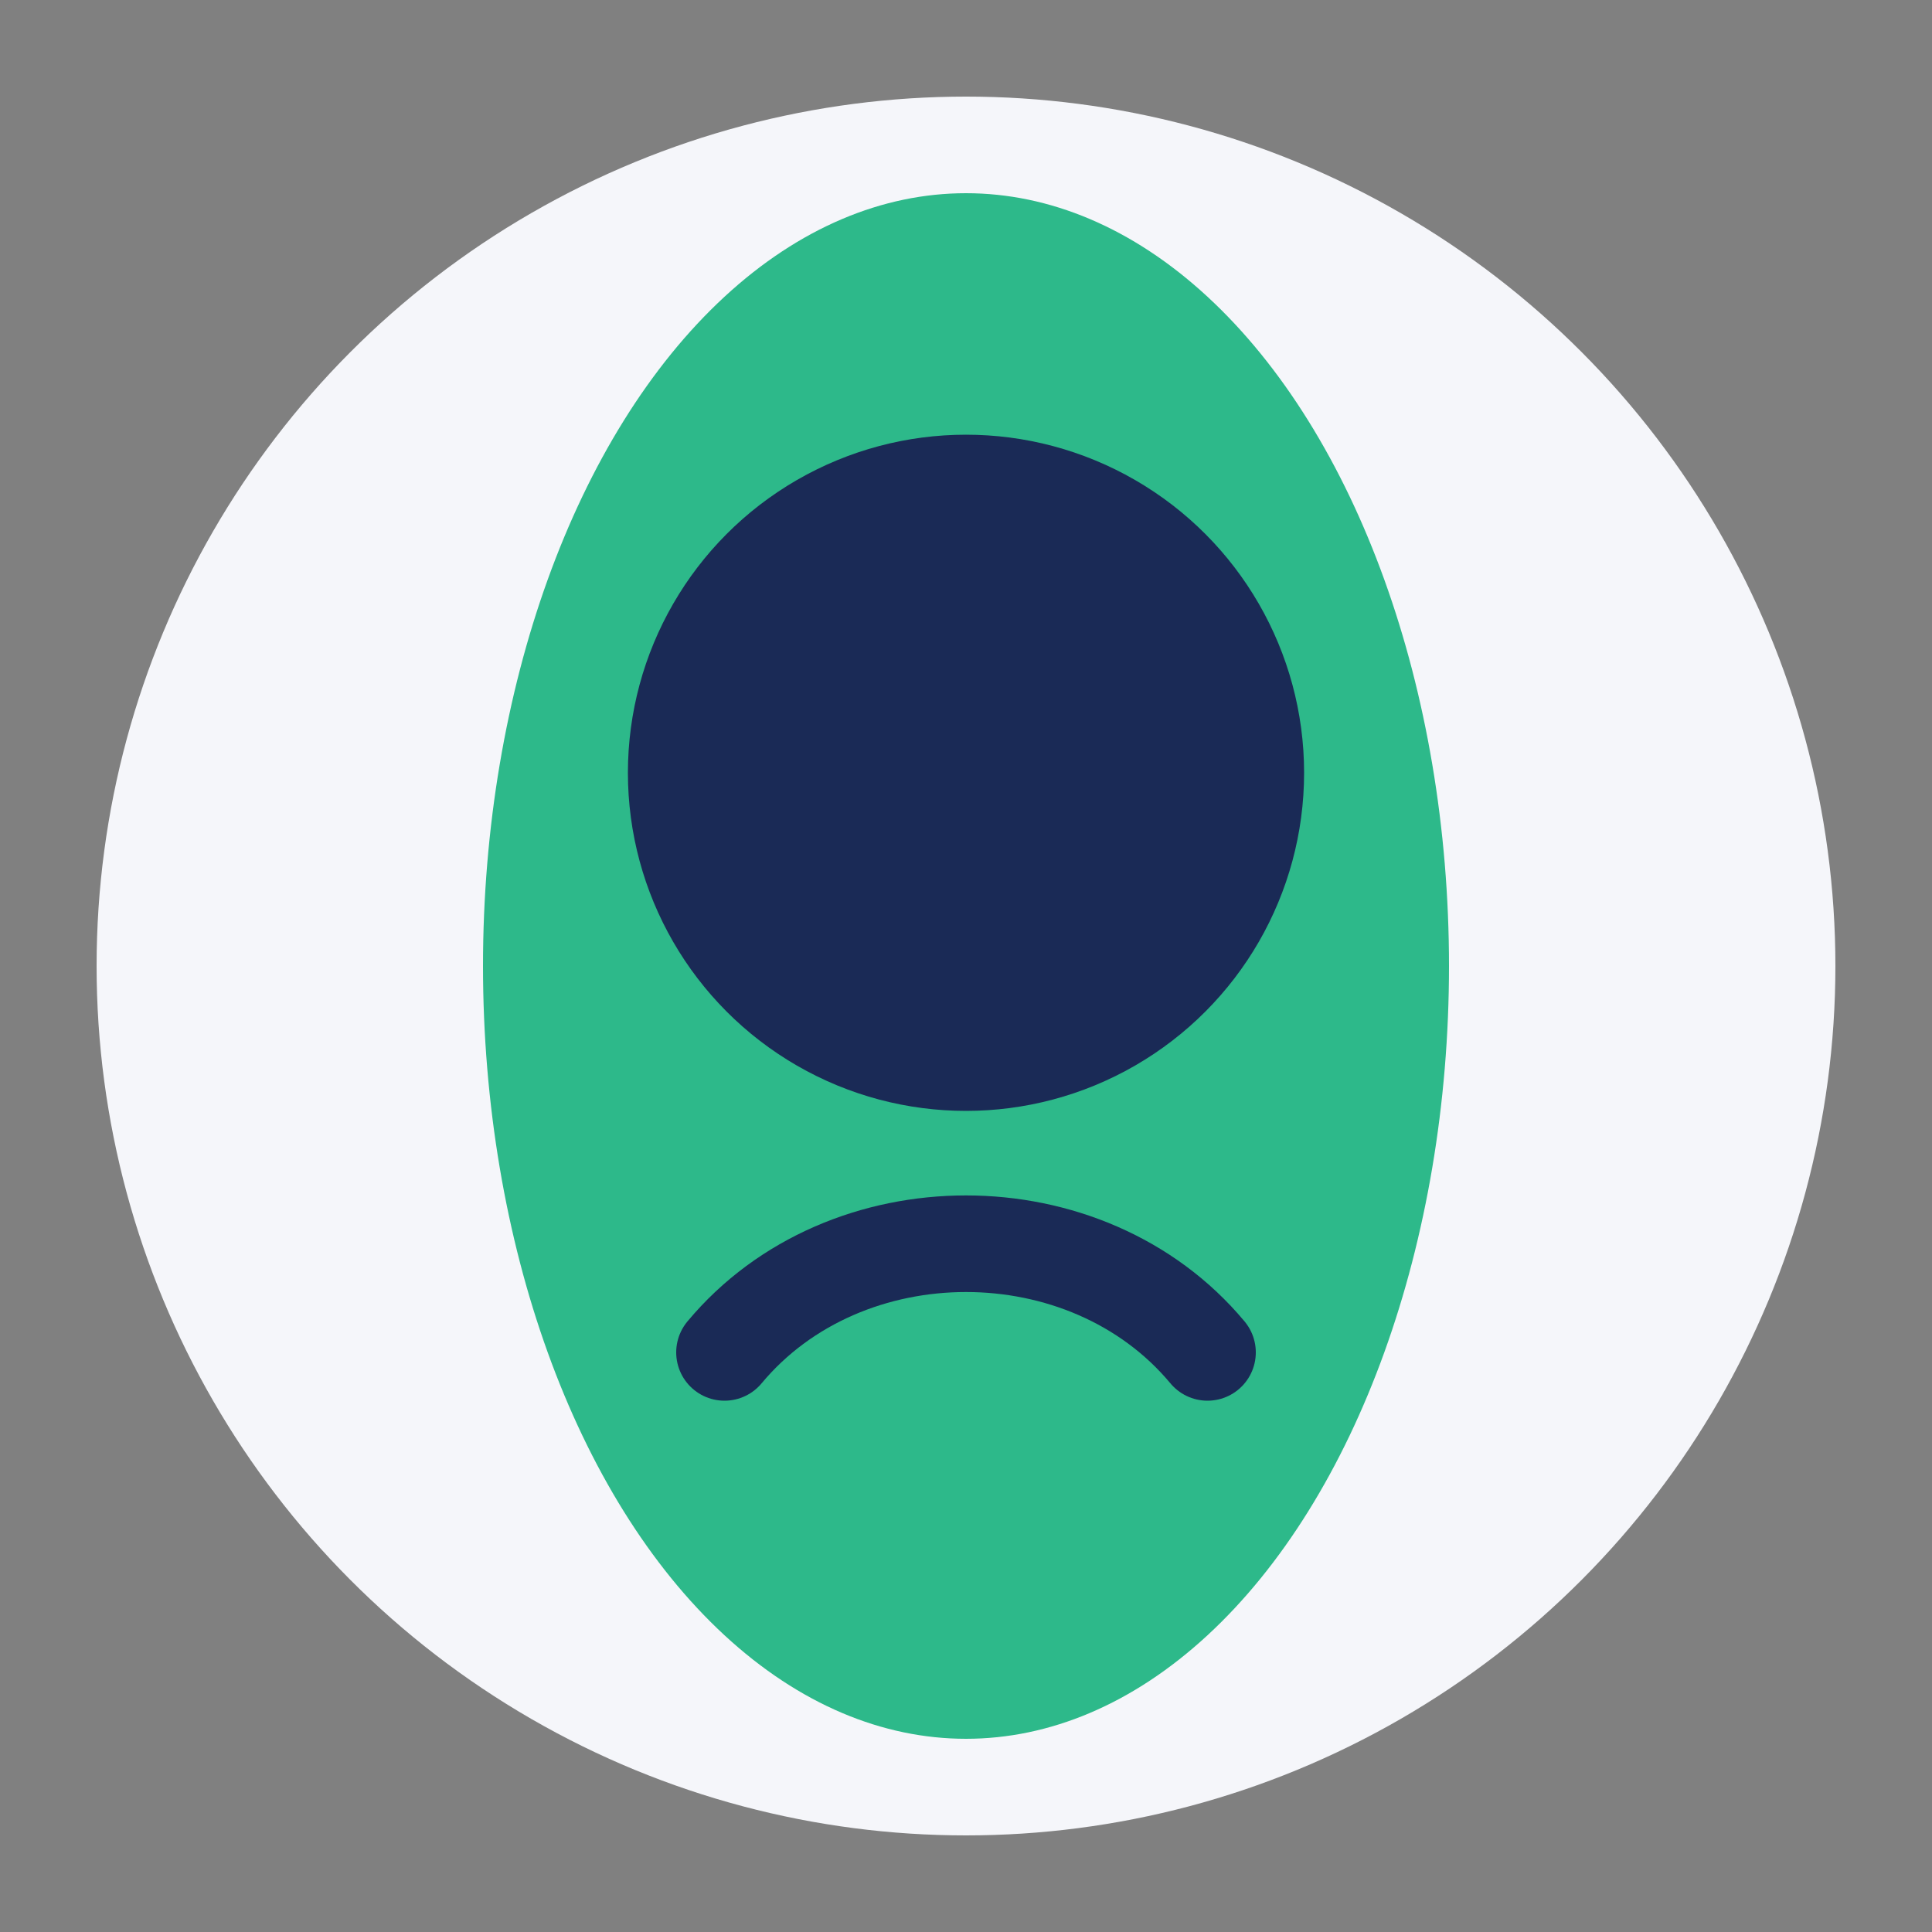 <?xml version="1.0" encoding="UTF-8"?>
<svg xmlns="http://www.w3.org/2000/svg" width="40" height="40" viewBox="0 0 40 40"><rect x="0" y="0" width="40" height="40" fill="#808080" stroke="none"/><circle cx="20" cy="20" r="18" fill="#F5F6FA"/><ellipse cx="20" cy="20" rx="10" ry="16" fill="#2DB98A"/><circle cx="20" cy="16" r="7" fill="#1A2A56"/><path d="M15 28c2.5-3 7.5-3 10 0" fill="none" stroke="#1A2A56" stroke-width="2" stroke-linecap="round"/></svg>